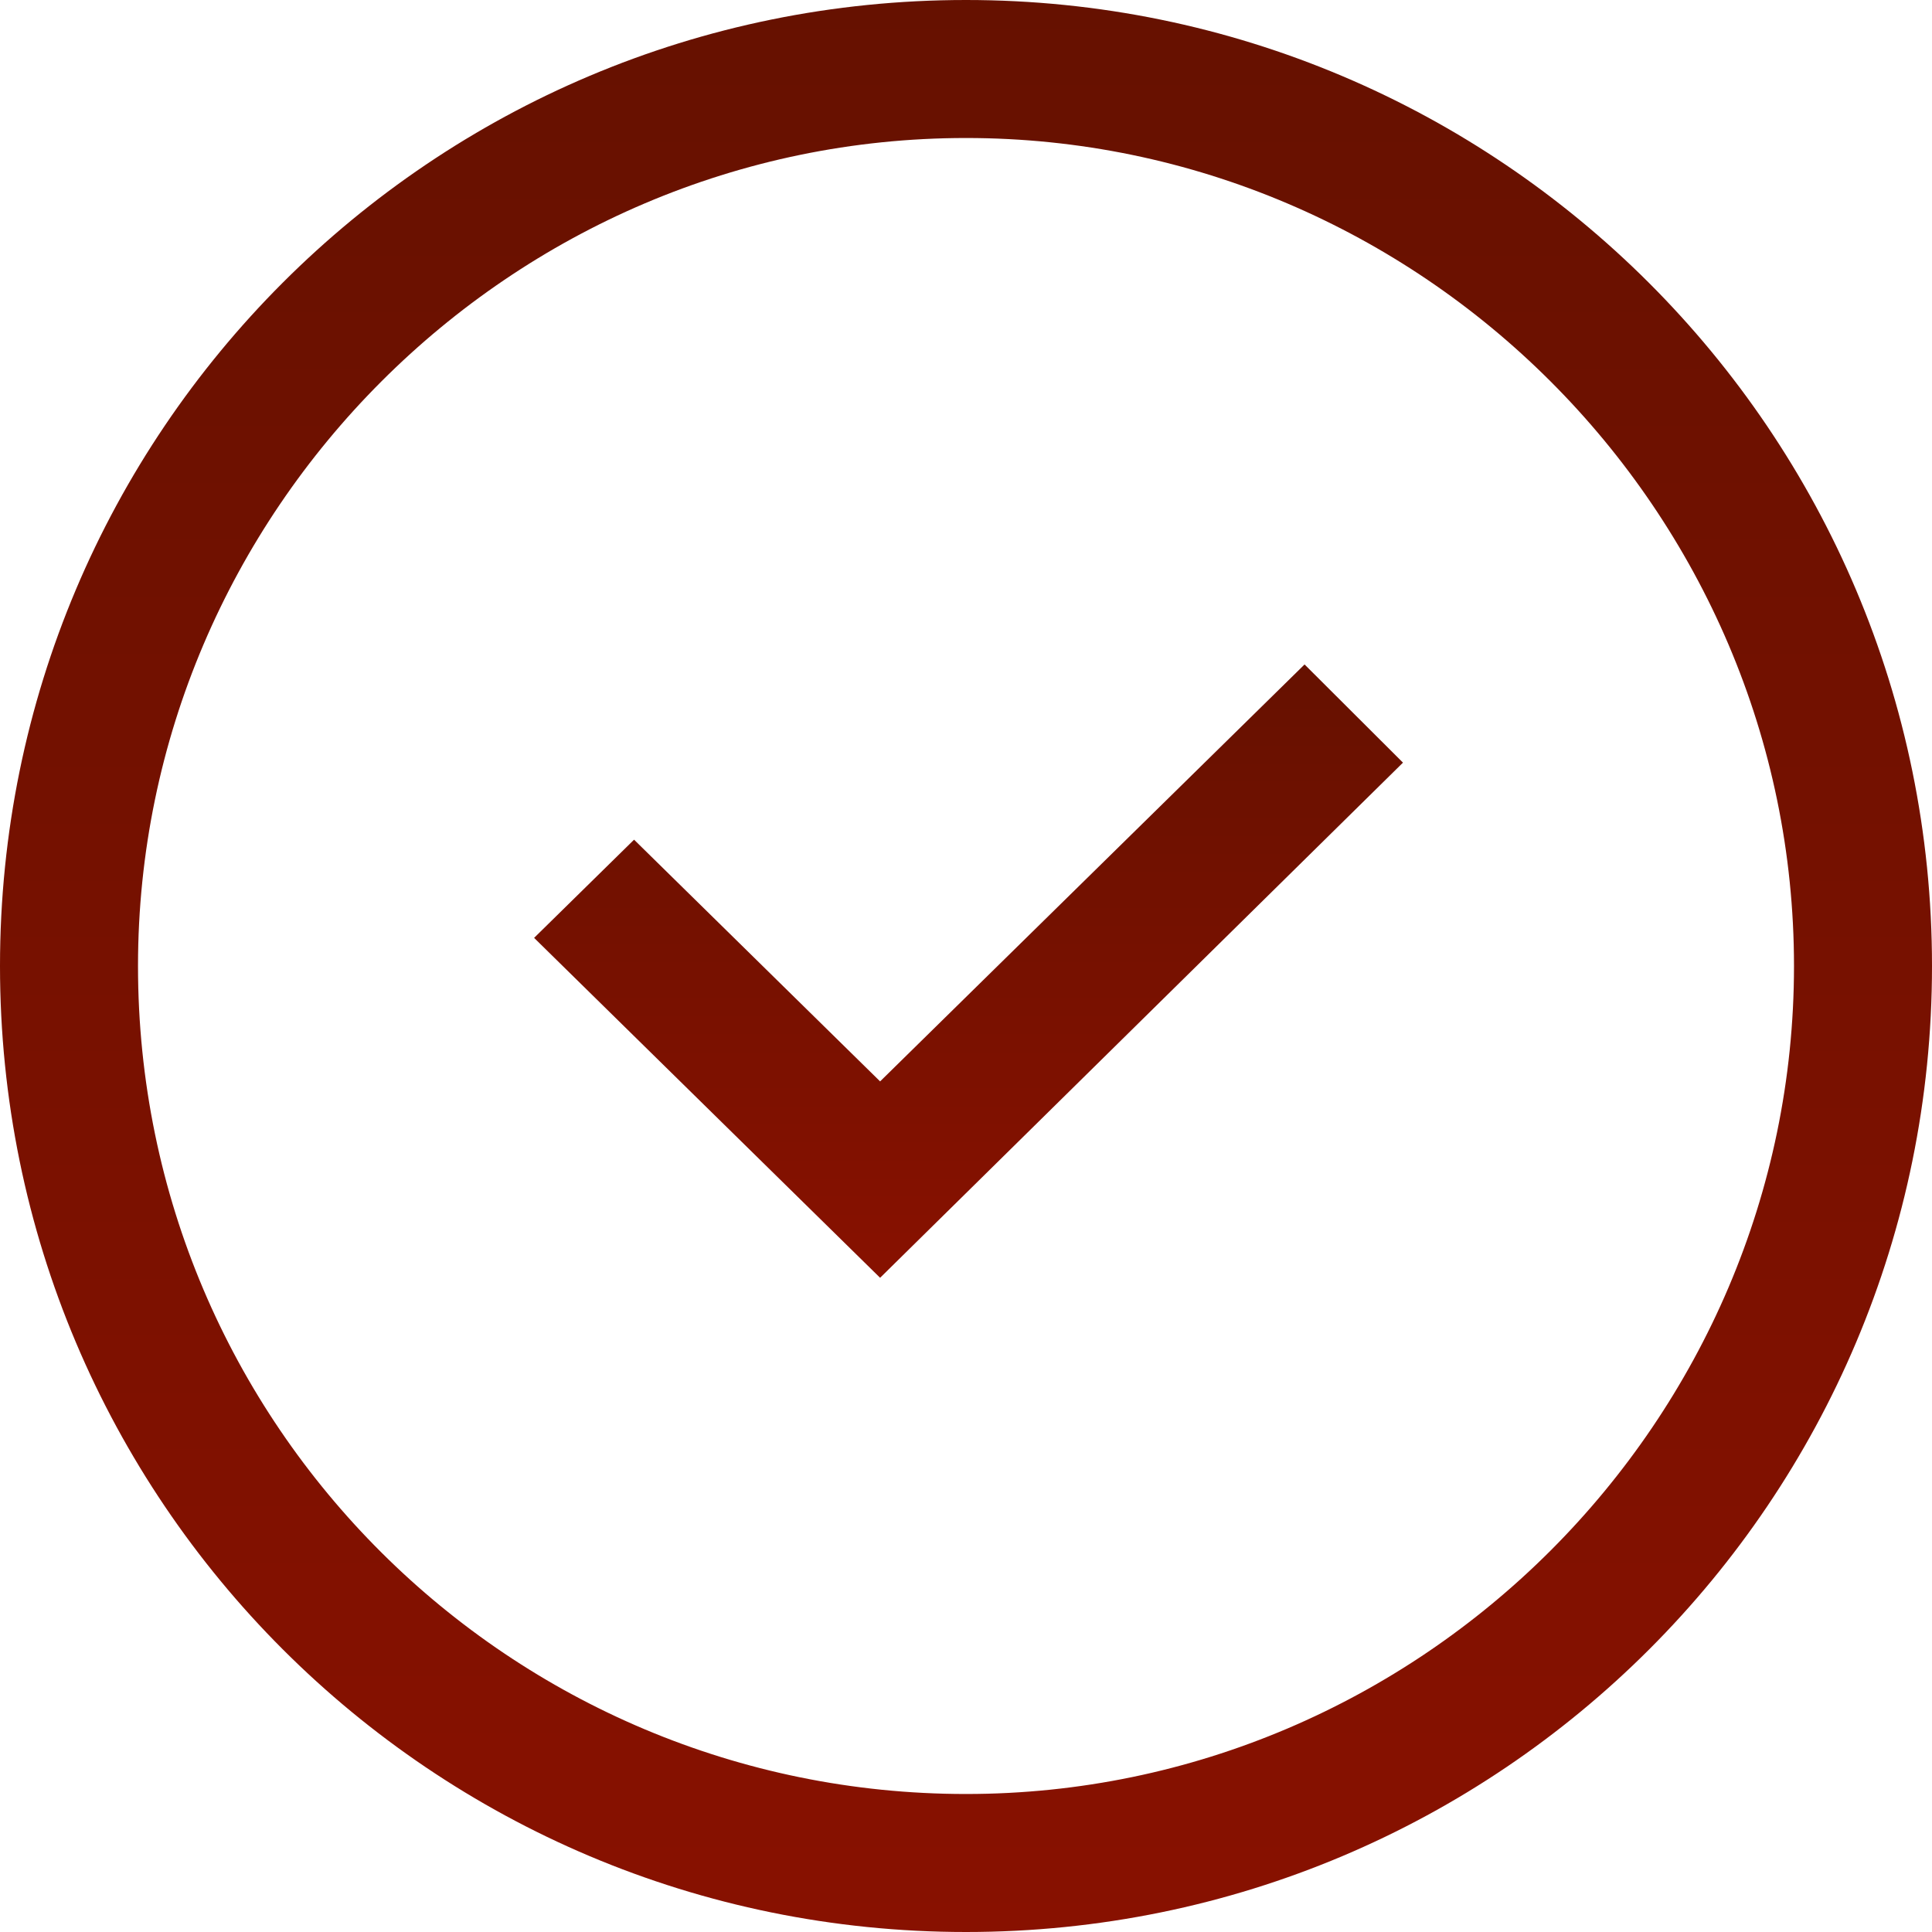<?xml version="1.0" encoding="UTF-8"?> <svg xmlns="http://www.w3.org/2000/svg" width="100" height="100" viewBox="0 0 100 100" fill="none"> <path d="M50 0C22.355 0 0 22.355 0 50C0 77.645 22.355 100 50 100C77.645 100 100 77.645 100 50C100 22.355 77.579 0 50 0ZM7.143 50C7.143 26.455 26.455 7.143 50 7.143C73.545 7.143 92.857 26.455 92.857 50C92.857 73.545 73.545 92.857 50 92.857C26.455 92.857 7.143 73.809 7.143 50Z" fill="url(#paint0_linear)"></path> <path d="M45.554 55.973L32.819 43.462L27.645 48.544L45.554 66.138L72.618 39.474L67.524 34.392L45.554 55.973Z" fill="url(#paint1_linear)"></path> <defs> <linearGradient id="paint0_linear" x1="50" y1="0" x2="50" y2="100" gradientUnits="userSpaceOnUse"> <stop stop-color="#661100"></stop> <stop offset="1" stop-color="#881100"></stop> </linearGradient> <linearGradient id="paint1_linear" x1="50.131" y1="34.392" x2="50.131" y2="66.138" gradientUnits="userSpaceOnUse"> <stop stop-color="#661100"></stop> <stop offset="1" stop-color="#881100"></stop> </linearGradient> </defs> </svg> 
